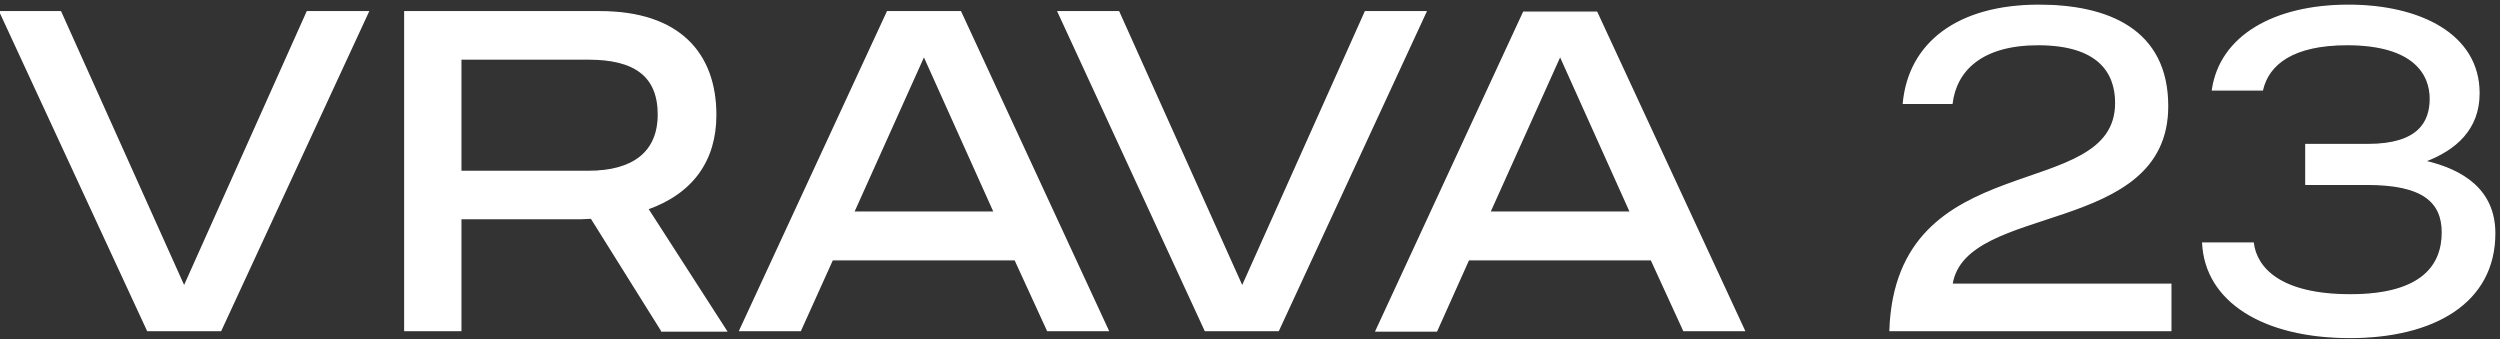 <svg xmlns="http://www.w3.org/2000/svg" xmlns:xlink="http://www.w3.org/1999/xlink" id="Capa_1" x="0px" y="0px" viewBox="0 0 472 64" style="enable-background:new 0 0 472 64;" xml:space="preserve"><rect x="0" y="0" width="472" height="64" fill="#333333" stroke="none"/><style type="text/css">	.st0{fill:#F7F7F5;}	.st1{opacity:0.28;fill:#C7C7B8;}	.st2{fill:#DEDEDE;}	.st3{opacity:0.15;}	.st4{clip-path:url(#SVGID_2_);}	.st5{clip-path:url(#SVGID_6_);}	.st6{fill:#C7C7B8;}	.st7{fill:#FFFFFF;}	.st8{stroke:#000000;stroke-width:0.25;stroke-miterlimit:10;}	.st9{fill:none;stroke:#000000;stroke-width:0.1;stroke-miterlimit:10;}	.st10{opacity:0.78;}	.st11{clip-path:url(#SVGID_22_);}	.st12{fill:#FFCFFF;stroke:#000000;stroke-width:0.1;stroke-miterlimit:10;}	.st13{fill:#FFFF9C;stroke:#000000;stroke-width:0.1;stroke-miterlimit:10;}	.st14{fill:#F0F0F0;}	.st15{clip-path:url(#SVGID_38_);}	.st16{fill:none;stroke:#FFFFFF;stroke-linecap:round;stroke-linejoin:round;stroke-miterlimit:10;}	.st17{fill:none;stroke:#000000;stroke-width:8;stroke-miterlimit:10;}	.st18{fill:none;stroke:#A3A3A3;stroke-width:2;stroke-linecap:round;stroke-linejoin:round;stroke-miterlimit:10;}	.st19{clip-path:url(#SVGID_62_);}	.st20{fill:none;stroke:#000000;stroke-miterlimit:10;}	.st21{clip-path:url(#SVGID_76_);}	.st22{opacity:0.2;}	.st23{opacity:0.39;}	.st24{fill:#FFFFFF;stroke:#FFFFFF;stroke-width:7;stroke-linecap:round;stroke-linejoin:round;stroke-miterlimit:10;}	.st25{fill:none;stroke:#CFCFCF;stroke-width:0.4;stroke-miterlimit:10;}	.st26{stroke:#000000;stroke-width:2;stroke-miterlimit:10;}	.st27{fill:#FFFFFF;stroke:#FFFFFF;stroke-width:0.25;stroke-miterlimit:10;}</style><g>	<path class="st27" d="M69.53,2.22L41.67,62.41h-13.8L0,2.22h11.44l23.32,51.89L58,2.22H69.53z"></path>	<path class="st27" d="M124.91,62.41l-13.28-21.23c-0.61,0-1.31,0.09-1.92,0.09H87v21.14H76.43V2.22h36.86  c14.94,0,21.84,7.86,21.84,19.48c0,8.47-4.28,14.68-12.84,17.73l14.85,23.06h-12.23V62.41z M87,32.36h24.11  c8.39,0,13.19-3.58,13.19-10.74c0-7.34-4.54-10.48-13.19-10.48H87V32.36z"></path>	<path class="st27" d="M191.65,49.04h-34.5l-6.03,13.36h-11.44l27.87-60.19h13.8l27.87,60.19h-11.44L191.65,49.04z M187.72,40.05  l-13.28-29.52l-13.28,29.52H187.72z"></path>	<path class="st27" d="M269.22,2.22l-27.87,60.19h-13.8L199.77,2.22h11.44l23.32,51.89l23.24-51.89L269.22,2.22z"></path>	<path class="st27" d="M311.76,49.04h-34.5l-6.03,13.45h-11.44l27.87-60.19h13.8l27.87,60.1h-11.44L311.76,49.04z M307.83,40.05  l-13.28-29.52l-13.28,29.52H307.83z"></path>	<path class="st27" d="M409.85,53.67v8.74h-53.02c1.22-35.29,42.63-23.58,42.63-42.98c0-5.94-3.49-11.01-14.68-11.01  c-10.57,0-15.46,4.8-16.25,11.09h-9.17C360.41,8.16,369.58,1,384.96,1c12.93,0,24.28,4.54,24.28,19.04  c0,24.55-38.26,17.99-40.71,33.63H409.85z"></path>	<path class="st27" d="M471,44.06c0,13.1-11.53,19.65-27.34,19.65c-16.33,0-27.25-6.81-27.78-17.82h9.52  c0.61,4.72,5.07,9.78,18.34,9.78c13.89,0,17.38-5.85,17.38-11.79c0-5.77-3.67-9.08-14.15-9.08h-11.62v-7.51h11.71  c9.52,0,11.79-4.19,11.79-8.65s-2.88-10.22-15.72-10.22c-10.22,0-14.85,3.67-15.99,8.56h-9.43C419.2,6.77,429.42,1,443.4,1  c13.45,0,24.63,5.5,24.63,16.6c0,6.81-4.45,10.66-10.22,12.84C464.97,32.1,471,35.85,471,44.06z"></path></g></svg>